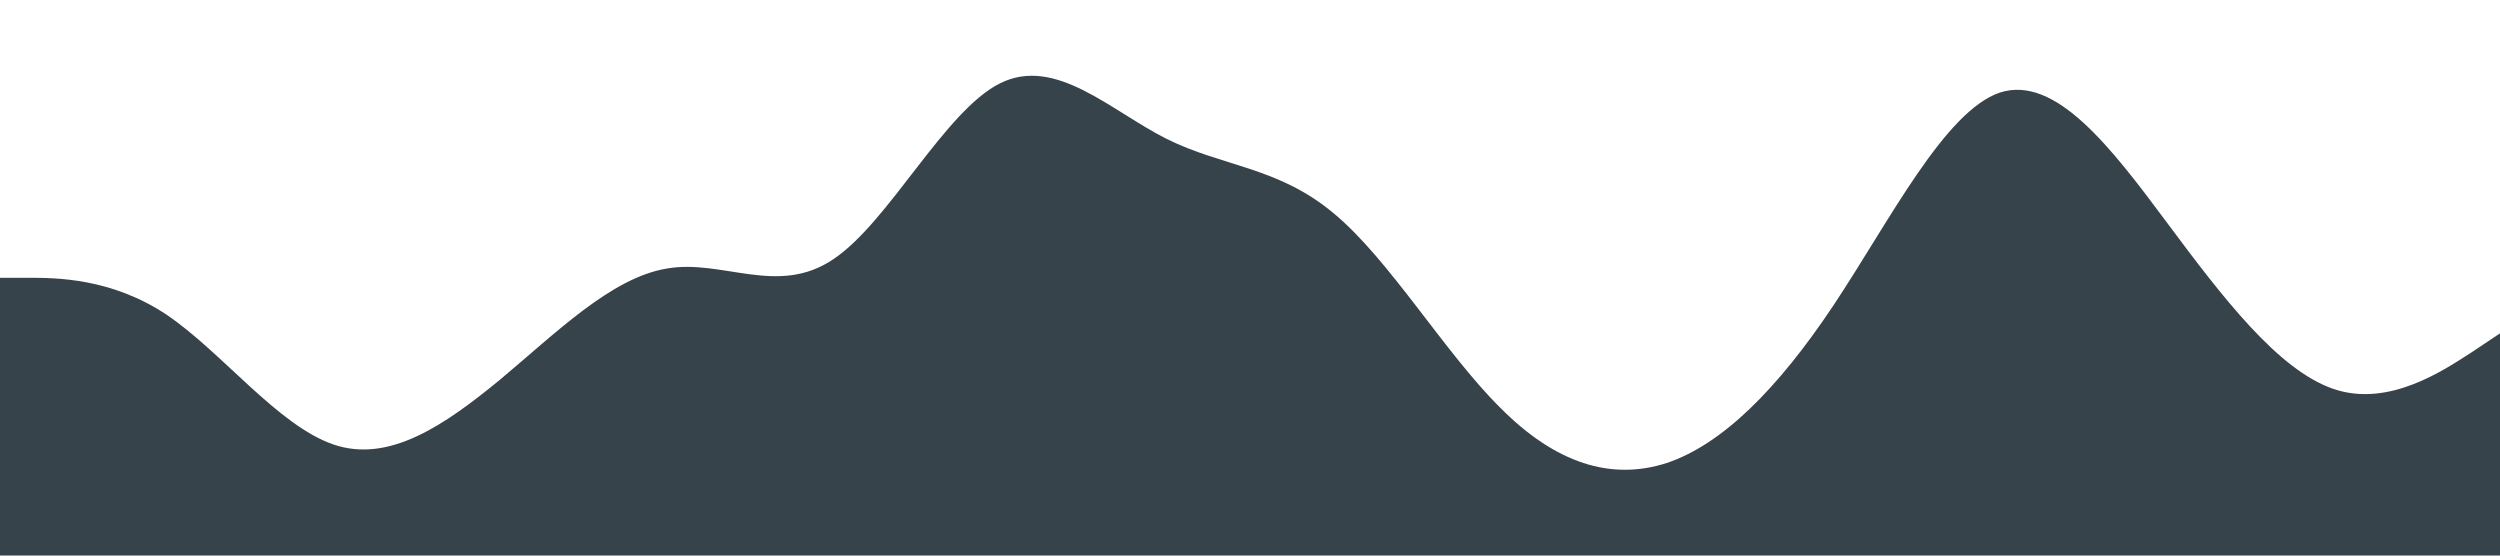 <?xml version="1.0" standalone="no"?><svg xmlns="http://www.w3.org/2000/svg" viewBox="0 0 1440 320"><path fill="#37434B" fill-opacity="1" d="M0,160L16,160C32,160,64,160,96,181.3C128,203,160,245,192,256C224,267,256,245,288,218.7C320,192,352,160,384,154.7C416,149,448,171,480,149.3C512,128,544,64,576,48C608,32,640,64,672,80C704,96,736,96,768,122.7C800,149,832,203,864,234.7C896,267,928,277,960,266.7C992,256,1024,224,1056,176C1088,128,1120,64,1152,53.3C1184,43,1216,85,1248,128C1280,171,1312,213,1344,224C1376,235,1408,213,1424,202.7L1440,192L1440,320L1424,320C1408,320,1376,320,1344,320C1312,320,1280,320,1248,320C1216,320,1184,320,1152,320C1120,320,1088,320,1056,320C1024,320,992,320,960,320C928,320,896,320,864,320C832,320,800,320,768,320C736,320,704,320,672,320C640,320,608,320,576,320C544,320,512,320,480,320C448,320,416,320,384,320C352,320,320,320,288,320C256,320,224,320,192,320C160,320,128,320,96,320C64,320,32,320,16,320L0,320Z"></path></svg>
